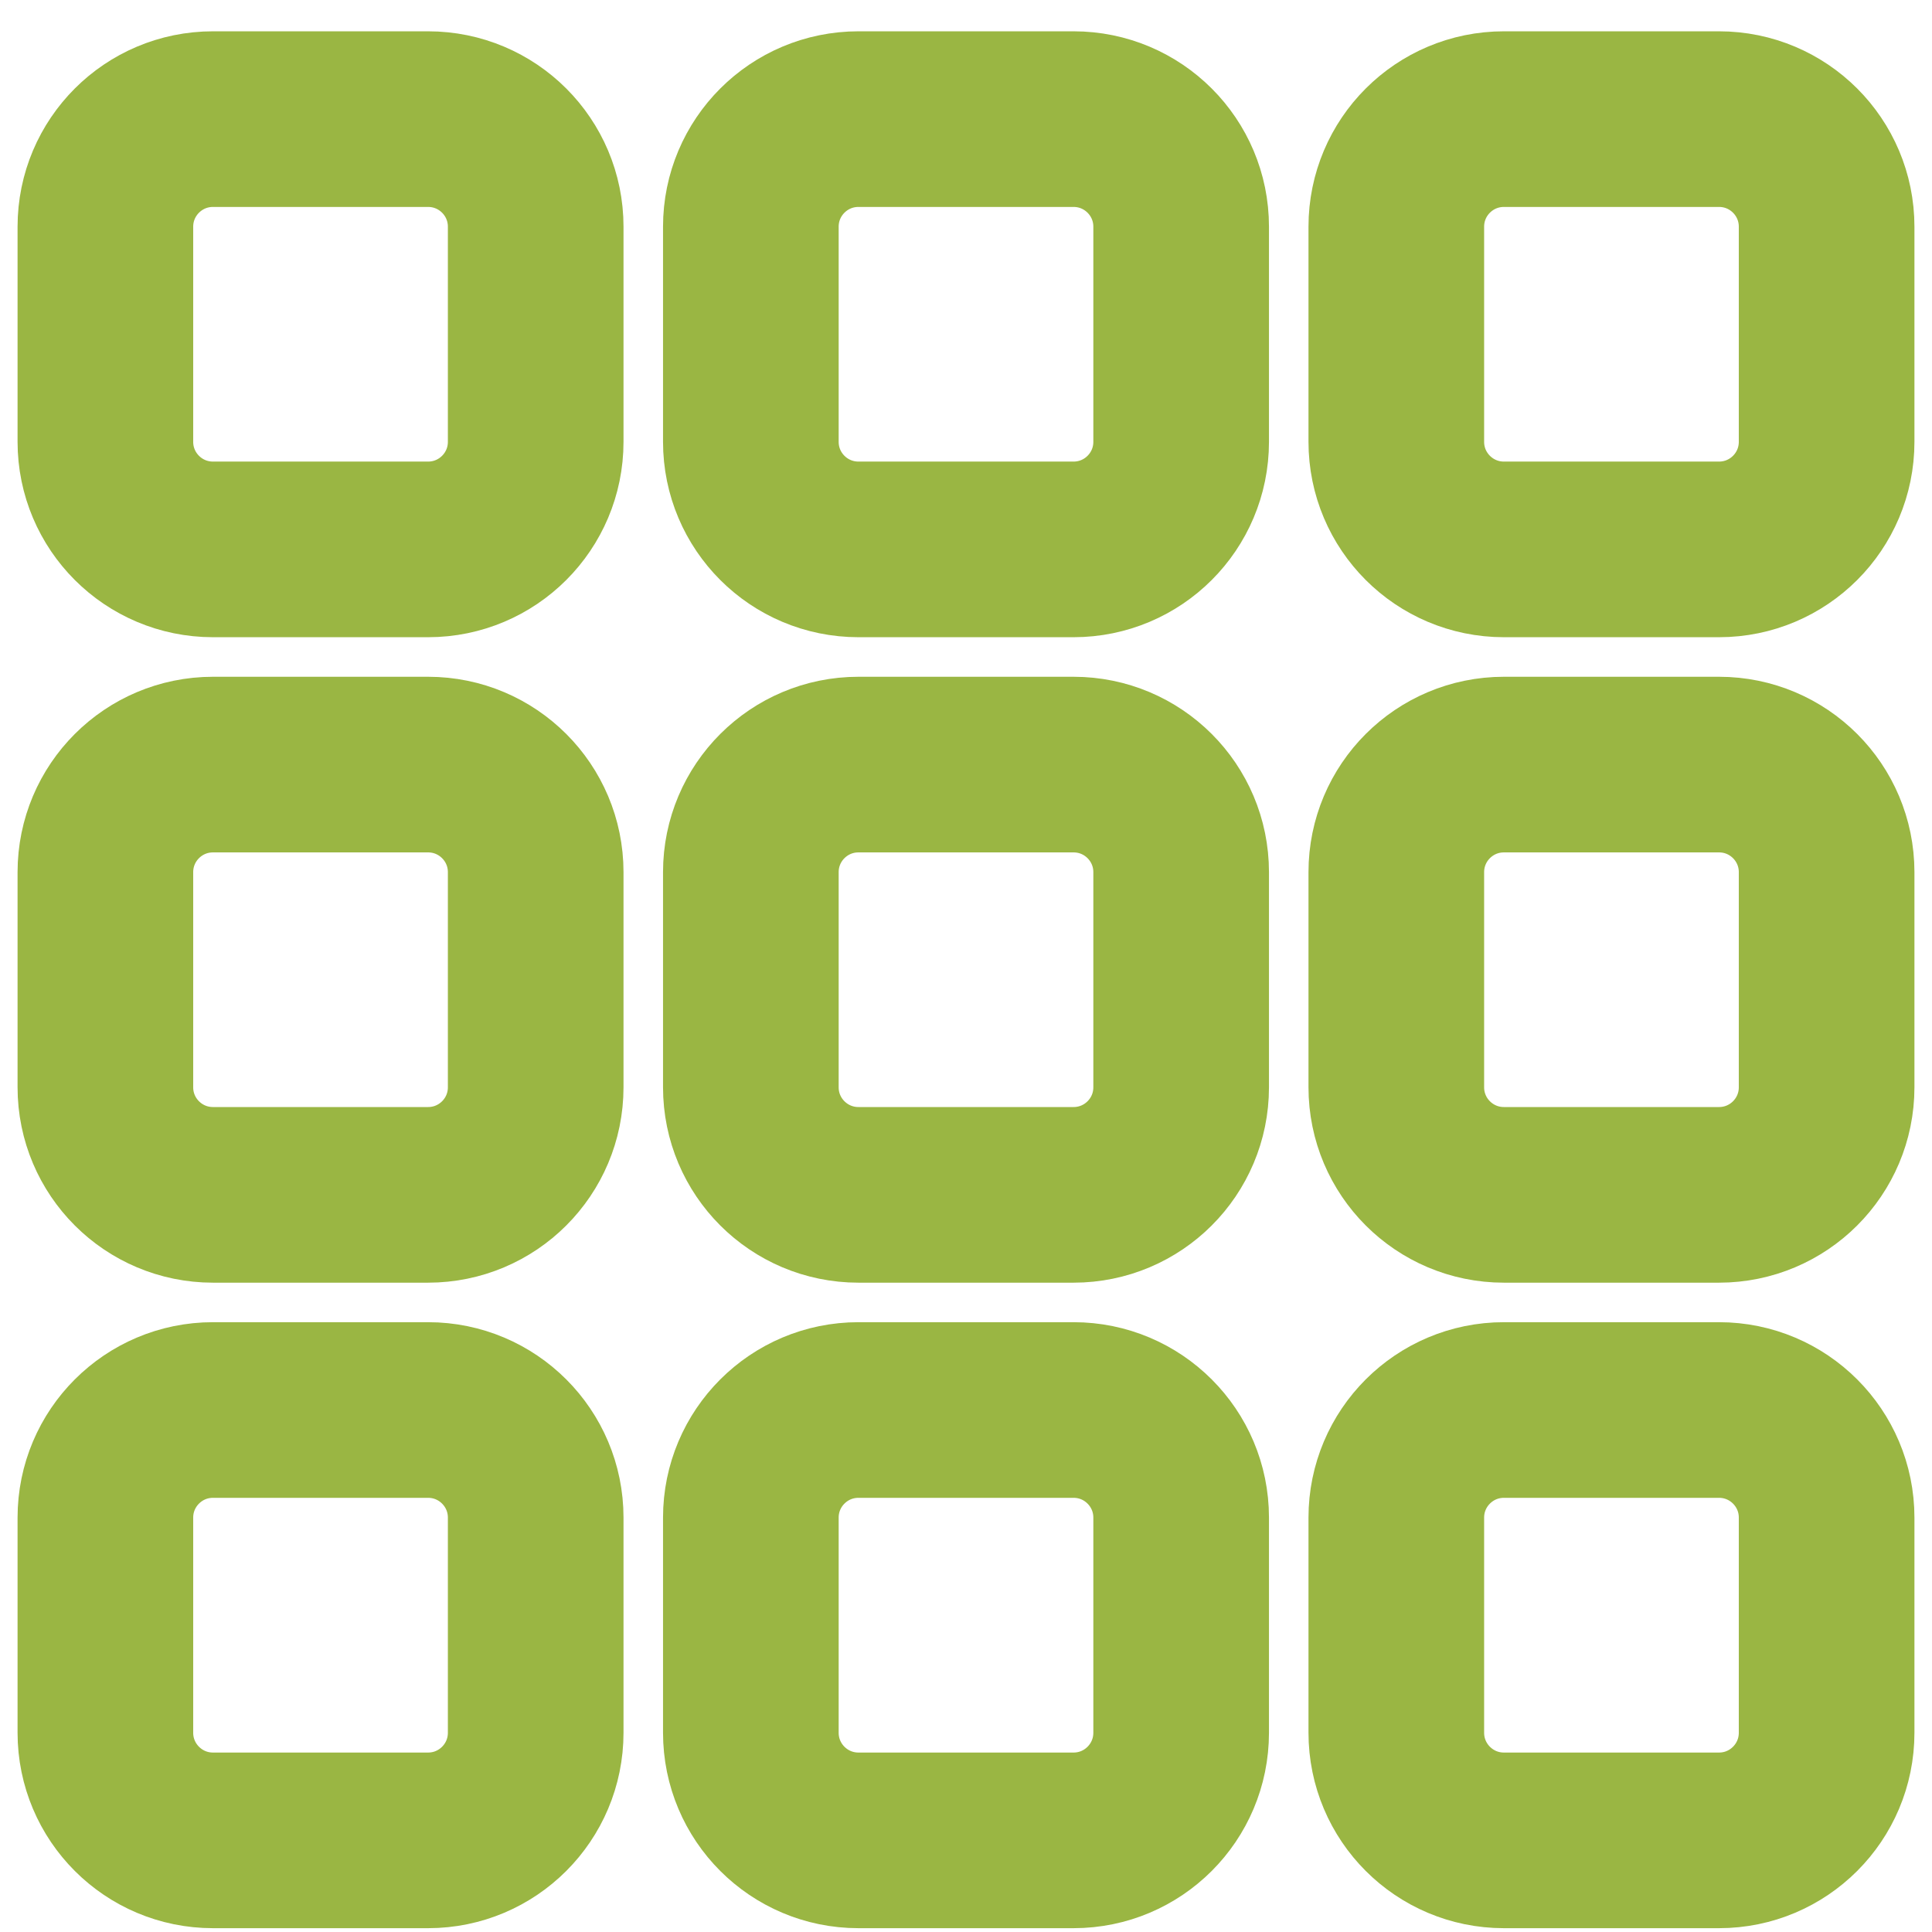 <?xml version="1.0" encoding="UTF-8"?>
<svg xmlns="http://www.w3.org/2000/svg" width="44" height="44" viewBox="0 0 44 44" fill="none">
  <path d="M2.4 5.163C2.4 3.809 3.497 2.713 4.85 2.713H9.75C11.103 2.713 12.2 3.809 12.2 5.163V10.062C12.2 11.416 11.103 12.512 9.75 12.512H4.85C3.497 12.512 2.4 11.416 2.4 10.062V5.163Z" stroke="#9AB643" stroke-width="4"></path>
  <path d="M17.1 5.163C17.1 3.809 18.197 2.713 19.55 2.713H24.45C25.803 2.713 26.9 3.809 26.9 5.163V10.062C26.9 11.416 25.803 12.512 24.45 12.512H19.55C18.197 12.512 17.1 11.416 17.1 10.062V5.163Z" stroke="#9AB643" stroke-width="4"></path>
  <path d="M31.8 5.163C31.8 3.809 32.897 2.713 34.25 2.713H39.15C40.503 2.713 41.6 3.809 41.6 5.163V10.062C41.6 11.416 40.503 12.512 39.15 12.512H34.25C32.897 12.512 31.8 11.416 31.8 10.062V5.163Z" stroke="#9AB643" stroke-width="4"></path>
  <path d="M2.4 19.863C2.4 18.509 3.497 17.413 4.85 17.413H9.75C11.103 17.413 12.2 18.509 12.2 19.863V24.762C12.2 26.116 11.103 27.212 9.75 27.212H4.85C3.497 27.212 2.4 26.116 2.4 24.762V19.863Z" stroke="#9AB643" stroke-width="4"></path>
  <path d="M17.1 19.863C17.1 18.509 18.197 17.413 19.55 17.413H24.45C25.803 17.413 26.9 18.509 26.9 19.863V24.762C26.9 26.116 25.803 27.212 24.45 27.212H19.55C18.197 27.212 17.1 26.116 17.1 24.762V19.863Z" stroke="#9AB643" stroke-width="4"></path>
  <path d="M31.8 19.863C31.8 18.509 32.897 17.413 34.25 17.413H39.15C40.503 17.413 41.6 18.509 41.6 19.863V24.762C41.6 26.116 40.503 27.212 39.15 27.212H34.25C32.897 27.212 31.8 26.116 31.8 24.762V19.863Z" stroke="#9AB643" stroke-width="4"></path>
  <path d="M2.4 34.562C2.4 33.209 3.497 32.112 4.85 32.112H9.75C11.103 32.112 12.2 33.209 12.2 34.562V39.462C12.2 40.816 11.103 41.913 9.75 41.913H4.85C3.497 41.913 2.4 40.816 2.4 39.462V34.562Z" stroke="#9AB643" stroke-width="4"></path>
  <path d="M17.1 34.562C17.1 33.209 18.197 32.112 19.55 32.112H24.45C25.803 32.112 26.9 33.209 26.9 34.562V39.462C26.9 40.816 25.803 41.913 24.45 41.913H19.55C18.197 41.913 17.1 40.816 17.1 39.462V34.562Z" stroke="#9AB643" stroke-width="4"></path>
  <path d="M31.8 34.562C31.8 33.209 32.897 32.112 34.25 32.112H39.15C40.503 32.112 41.6 33.209 41.6 34.562V39.462C41.6 40.816 40.503 41.913 39.15 41.913H34.25C32.897 41.913 31.8 40.816 31.8 39.462V34.562Z" stroke="#9AB643" stroke-width="4"></path>
</svg>
